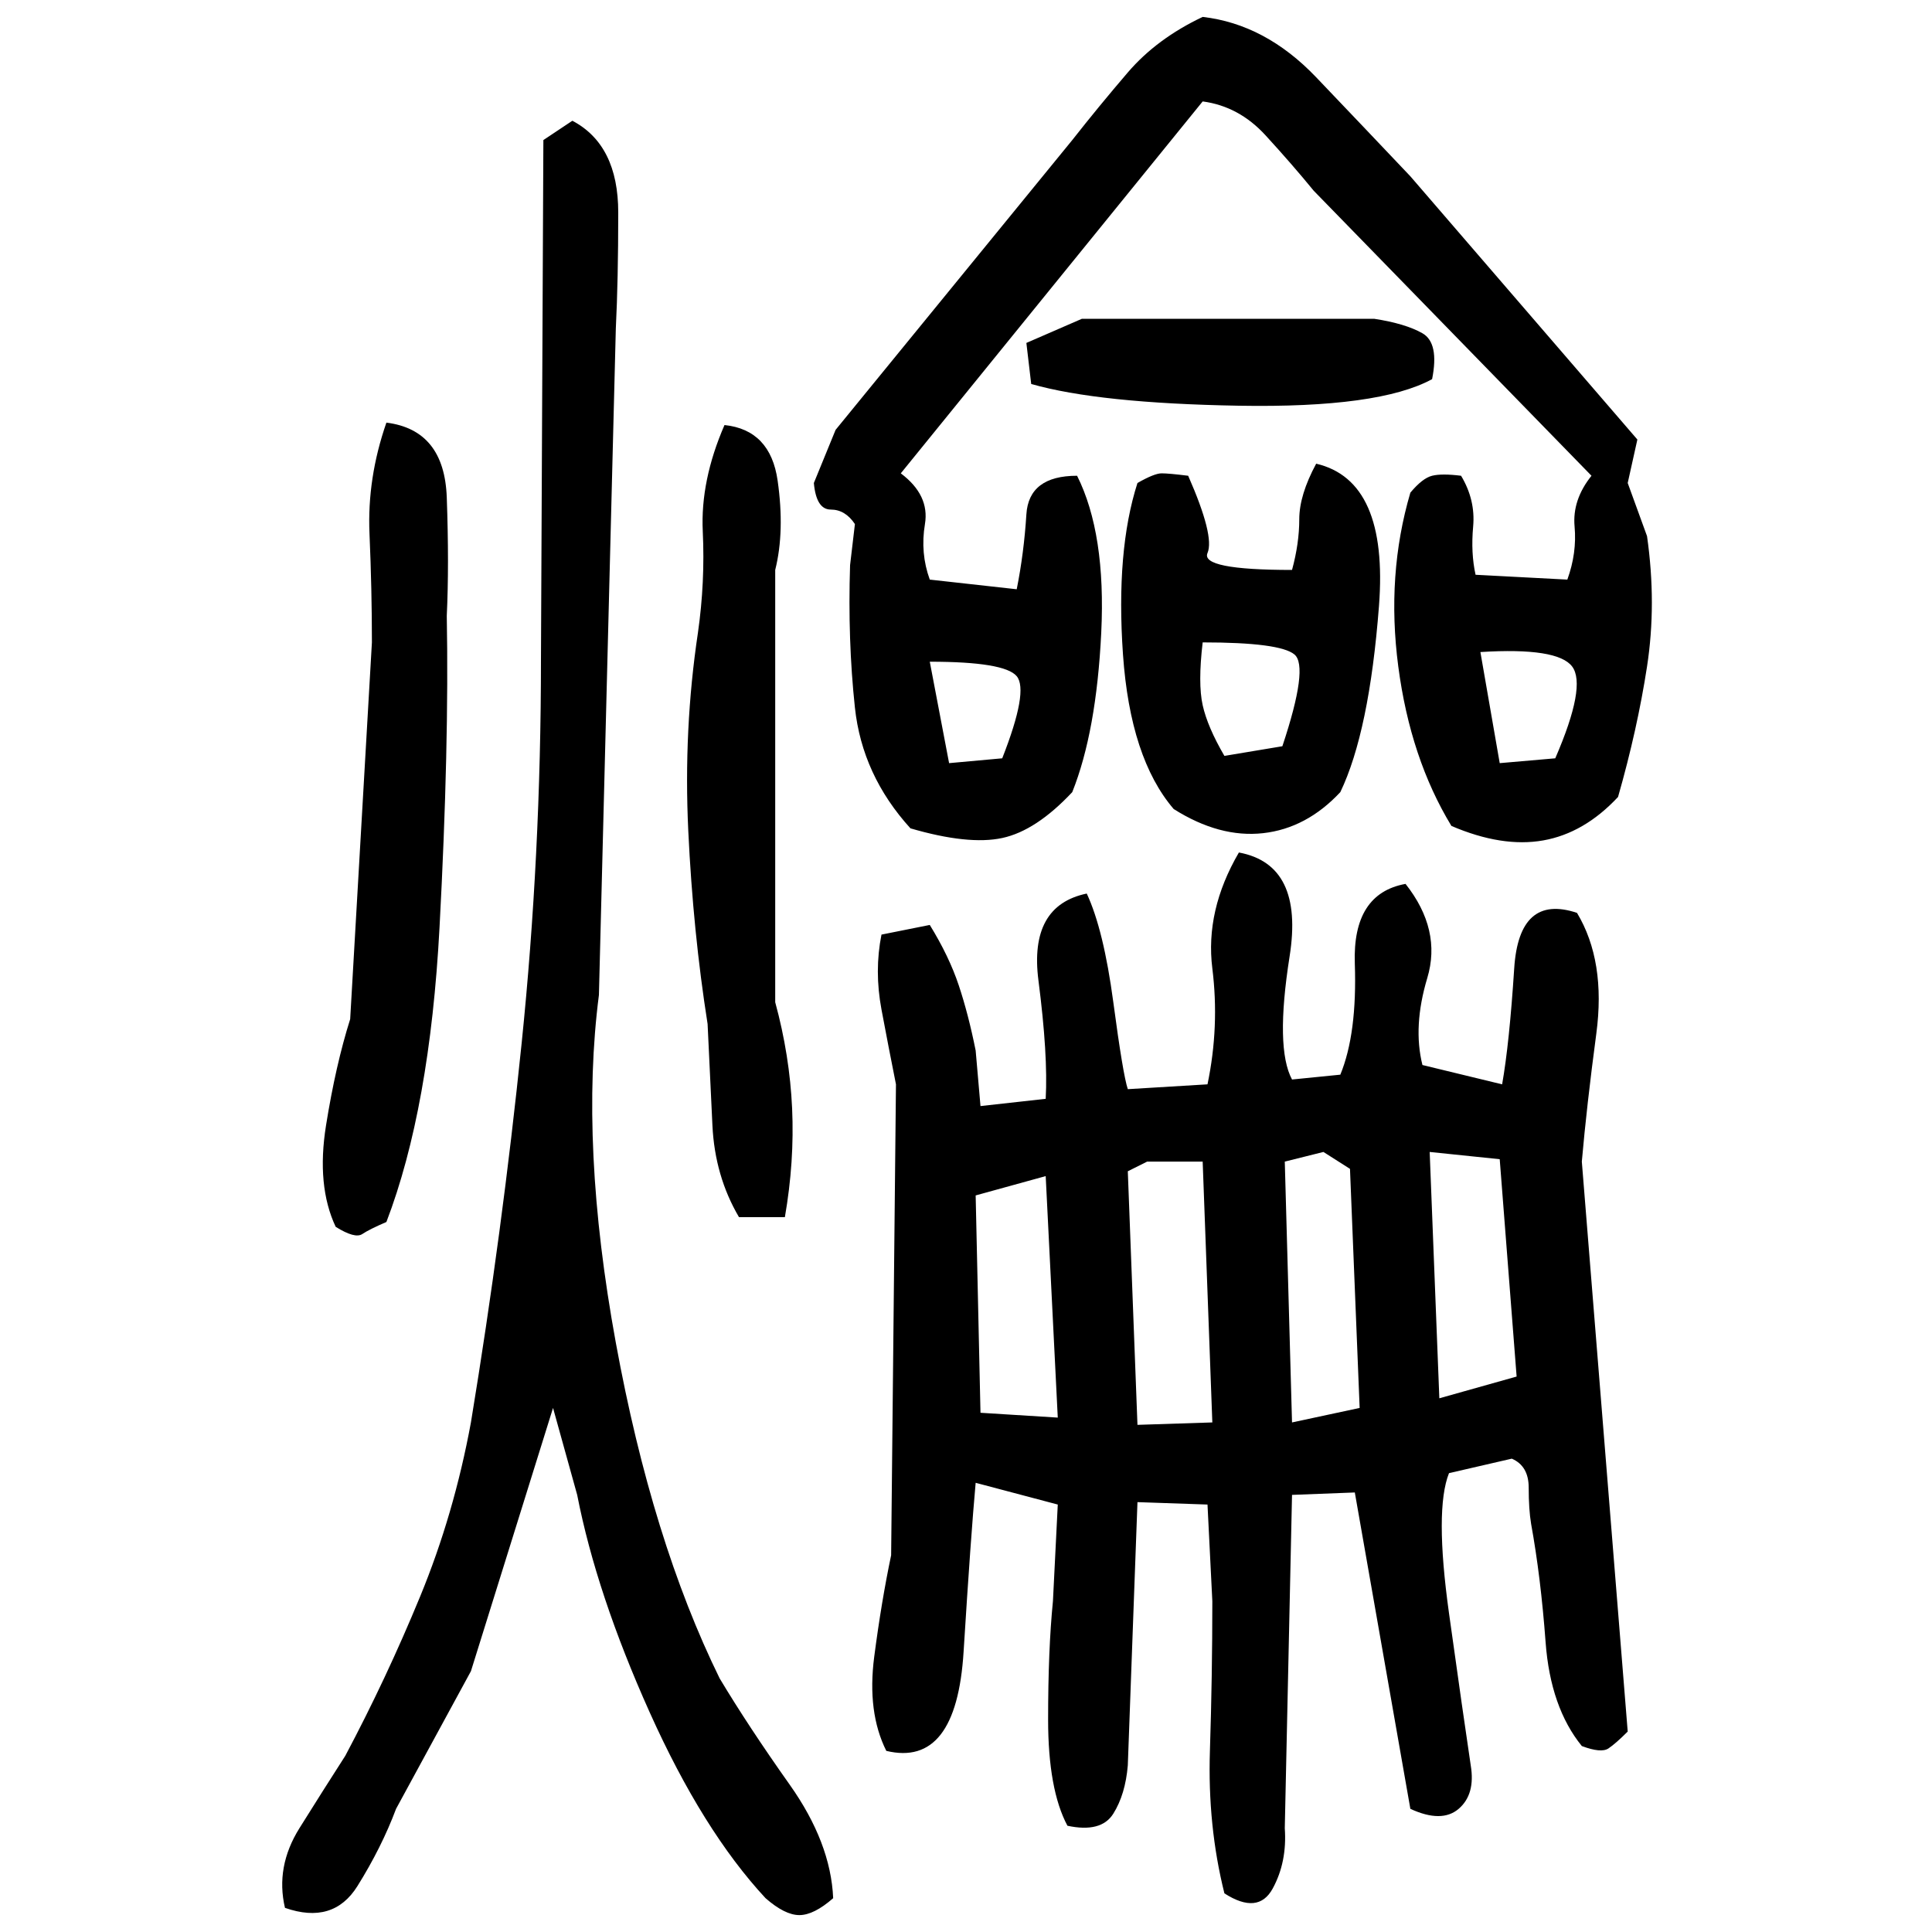 ﻿<?xml version="1.0" encoding="UTF-8" standalone="yes"?>
<svg xmlns="http://www.w3.org/2000/svg" height="100%" version="1.1" width="100%" viewBox="0 0 80 80">
  <g transform="scale(1)">
    <path fill="#000000" d="M49.8 0.7Q52.4 1.0 54.5 3.2T58.4 7.3L67.8 18.2L67.4 20.0L68.2 22.2Q68.6 25.0 68.2 27.6T67 33.0Q65.6 34.5 63.9 34.8T60.1 34.2Q58.4 31.4 57.9 27.6T58.4 20.4Q58.9 19.8 59.3 19.7T60.5 19.7Q61.1 20.7 61.0 21.8T61.1 23.8L64.9 24.0Q65.3 22.9 65.2 21.8T65.9 19.7L54.4 7.9Q53.5 6.8 52.4 5.6T49.8 4.2L37.3 19.6Q38.5 20.5 38.3 21.7T38.5 24.0L42.1 24.4Q42.4 22.9 42.5 21.3T44.6 19.7Q45.8 22.1 45.6 26.2T44.4 32.8Q42.9 34.4 41.5 34.7T37.7 34.3Q35.7 32.1 35.4 29.3T35.2 23.4L35.4 21.7Q35 21.1 34.4 21.1T33.7 20.0L34.6 17.8L44.4 5.8Q45.5 4.4 46.7 3T49.8 0.7ZM23.7 5.0Q25.6 6 25.6 8.8T25.5 13.6L24.8 41.2Q24.0 47.4 25.5 55.6T29.8 69.5Q31 71.5 32.7 73.9T34.5 78.6Q33.7 79.3 33.1 79.3T31.7 78.6Q29.1 75.8 26.9 70.9T23.9 61.9L22.9 58.3L19.5 69.2L16.4 74.9Q15.8 76.5 14.8 78.1T11.8 79Q11.4 77.3 12.4 75.7T14.3 72.7Q16.0 69.5 17.4 66.1T19.5 58.9Q20.8 51 21.6 43.2T22.4 27.3L22.5 5.8L23.7 5.0ZM44.8 13.2H56.9Q58.2 13.4 58.9 13.8T59.3 15.7Q57.1 16.9 51.3 16.8T42.7 15.9L42.5 14.2L44.8 13.2ZM16 17.5Q18.4 17.8 18.5 20.6T18.5 25.5Q18.6 30.9 18.2 38.4T16 50.6Q15.3 50.9 15 51.1T13.9 50.8Q13.1 49.1 13.5 46.6T14.5 42.2L15.4 26.6Q15.4 24.4 15.3 22.1T16 17.5ZM30 17.6Q31.9 17.8 32.2 19.9T32.1 23.6V41.5Q32.7 43.7 32.8 45.9T32.5 50.4H30.6Q29.6 48.7 29.5 46.6T29.3 42.4Q28.7 38.6 28.5 34.4T28.9 26.2Q29.2 24.1 29.1 22T30 17.6ZM54.5 19.2Q57.5 19.9 57.1 25.1T55.5 32.8Q54.1 34.3 52.3 34.5T48.6 33.5Q46.8 31.4 46.5 27.1T47.1 20.0Q47.8 19.6 48.1 19.6T49.2 19.7Q50.3 22.2 50 22.9T53.5 23.6Q53.8 22.5 53.8 21.5T54.5 19.2ZM49.6 28.3T49.8 29.2T50.7 31.3L53.1 30.9Q54.2 27.6 53.6 27.1T49.8 26.6Q49.6 28.3 49.8 29.2ZM62.1 31.6L64.4 31.4Q65.7 28.4 65.1 27.6T61.3 27L62.1 31.6ZM39.3 31.6L41.5 31.4Q42.6 28.6 42.1 28.0T38.5 27.4L39.3 31.6ZM51.3 35.3Q54 35.8 53.4 39.6T53.5 44.7L55.5 44.5Q56.2 42.8 56.1 39.9T58.2 36.6Q59.7 38.5 59.1 40.5T58.9 44.1L62.2 44.9Q62.5 43.2 62.7 40.1T65.3 37.8Q66.5 39.8 66.1 42.8T65.5 48.1L67.4 71.7Q66.9 72.2 66.6 72.4T65.5 72.3Q64.2 70.7 64.0 68.0T63.4 63.1Q63.3 62.5 63.3 61.6T62.6 60.4L60.0 61.0Q59.4 62.5 60.0 66.8T60.9 73.1Q61.1 74.3 60.4 74.9T58.4 74.9L56.1 61.8L53.5 61.9L53.2 75.7Q53.3 77.1 52.7 78.2T50.7 78.4Q50 75.6 50.1 72.5T50.2 66.3L50 62.3L47.1 62.2L46.7 73.1Q46.6 74.3 46.1 75.1T44.2 75.6Q43.4 74.1 43.4 71.2T43.6 66.3L43.8 62.3L40.4 61.4Q40.2 63.6 39.9 68.4T36.7 72.5Q35.9 70.9 36.2 68.6T36.9 64.4L37.1 44.9Q36.8 43.4 36.5 41.8T36.5 38.7L38.5 38.3Q39.3 39.6 39.7 40.8T40.4 43.5L40.6 45.8L43.3 45.5Q43.4 43.7 43 40.6T45.0 37.0Q45.7 38.5 46.1 41.5T46.7 45.1L50 44.9Q50.5 42.5 50.2 40.1T51.3 35.3ZM53.2 48.1L53.5 58.9L56.3 58.3L55.9 48.4L54.8 47.7L53.2 48.1ZM59.6 57.9L62.8 57.0L62.1 48.0L59.2 47.7L59.6 57.9ZM46.7 48.5L47.1 59L50.2 58.9L49.8 48.1H47.5L46.7 48.5ZM40.4 49.5L40.6 58.5L43.8 58.7L43.3 48.7L40.4 49.5Z" />
  </g>
</svg>
